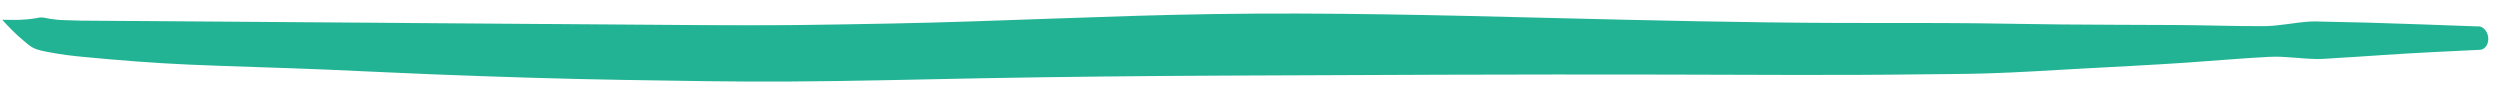 <svg width="176" height="6" viewBox="0 0 176 6" fill="none" xmlns="http://www.w3.org/2000/svg">
<path fill-rule="evenodd" clip-rule="evenodd" d="M0.213 1.413C3.232 2.806 4.696 2.642 8.004 2.862C11.765 3.113 15.474 3.12 19.237 3.224C30.284 3.531 41.34 3.768 52.394 3.768C61.947 3.768 71.472 3.405 81.022 3.224C100.527 2.856 120.039 3.643 139.545 3.406C151.203 3.263 162.856 2.681 174.515 2.681" fill="#22B394"/>
<path d="M85.54 0.988C77.948 1.099 70.363 1.509 62.771 1.656C58.297 1.744 53.825 1.803 49.349 1.817C45.565 1.83 41.774 1.802 37.989 1.785C32.599 1.762 27.209 1.8 21.82 1.729C20.271 1.708 18.727 1.665 17.179 1.648C14.402 1.618 11.624 1.634 8.848 1.544C7.427 1.498 5.998 1.516 4.579 1.431C4.241 1.411 3.906 1.383 3.571 1.334C3.325 1.298 3.066 1.211 2.814 1.229C2.713 1.237 2.616 1.269 2.516 1.286C2.3 1.321 2.073 1.349 1.855 1.366C1.313 1.411 0.771 1.409 0.228 1.391C0.217 1.384 0.203 1.385 0.196 1.399C0.188 1.413 0.184 1.433 0.196 1.439C0.657 1.942 1.135 2.43 1.662 2.865C1.86 3.028 2.052 3.204 2.274 3.332C2.663 3.556 3.178 3.619 3.612 3.703C4.369 3.849 5.132 3.936 5.9 4.009C8.37 4.245 10.84 4.44 13.32 4.549C16.502 4.688 19.684 4.762 22.867 4.895C25.41 5.002 27.954 5.134 30.497 5.233C35.004 5.41 39.506 5.555 44.016 5.628C47.811 5.69 51.612 5.76 55.408 5.741C59.997 5.718 64.58 5.591 69.168 5.508C74.864 5.404 80.561 5.348 86.257 5.322C96.586 5.275 106.913 5.226 117.243 5.25C123.248 5.263 129.253 5.311 135.257 5.233C136.783 5.214 138.315 5.215 139.841 5.169C142.025 5.103 144.209 4.96 146.392 4.839C148.929 4.698 151.469 4.577 154.006 4.404C155.931 4.272 157.855 4.097 159.781 4.001C160.884 3.946 161.998 4.143 163.101 4.154C163.581 4.159 164.065 4.108 164.542 4.082C165.628 4.022 166.713 3.945 167.799 3.872C170.08 3.717 172.362 3.615 174.646 3.502C175.004 3.443 175.234 3.028 175.162 2.575C175.09 2.122 174.739 1.8 174.381 1.858C171.805 1.767 169.229 1.664 166.654 1.592C165.674 1.565 164.7 1.543 163.723 1.527C163.356 1.522 162.983 1.499 162.617 1.519C161.536 1.58 160.456 1.838 159.371 1.842C157.29 1.848 155.215 1.772 153.134 1.761C150.453 1.747 147.769 1.746 145.085 1.721C143.141 1.703 141.197 1.661 139.254 1.64C136.008 1.605 132.758 1.627 129.513 1.616C122.707 1.593 115.908 1.431 109.105 1.262C101.253 1.067 93.395 0.872 85.54 0.988Z" fill="#22B394"/>
</svg>
